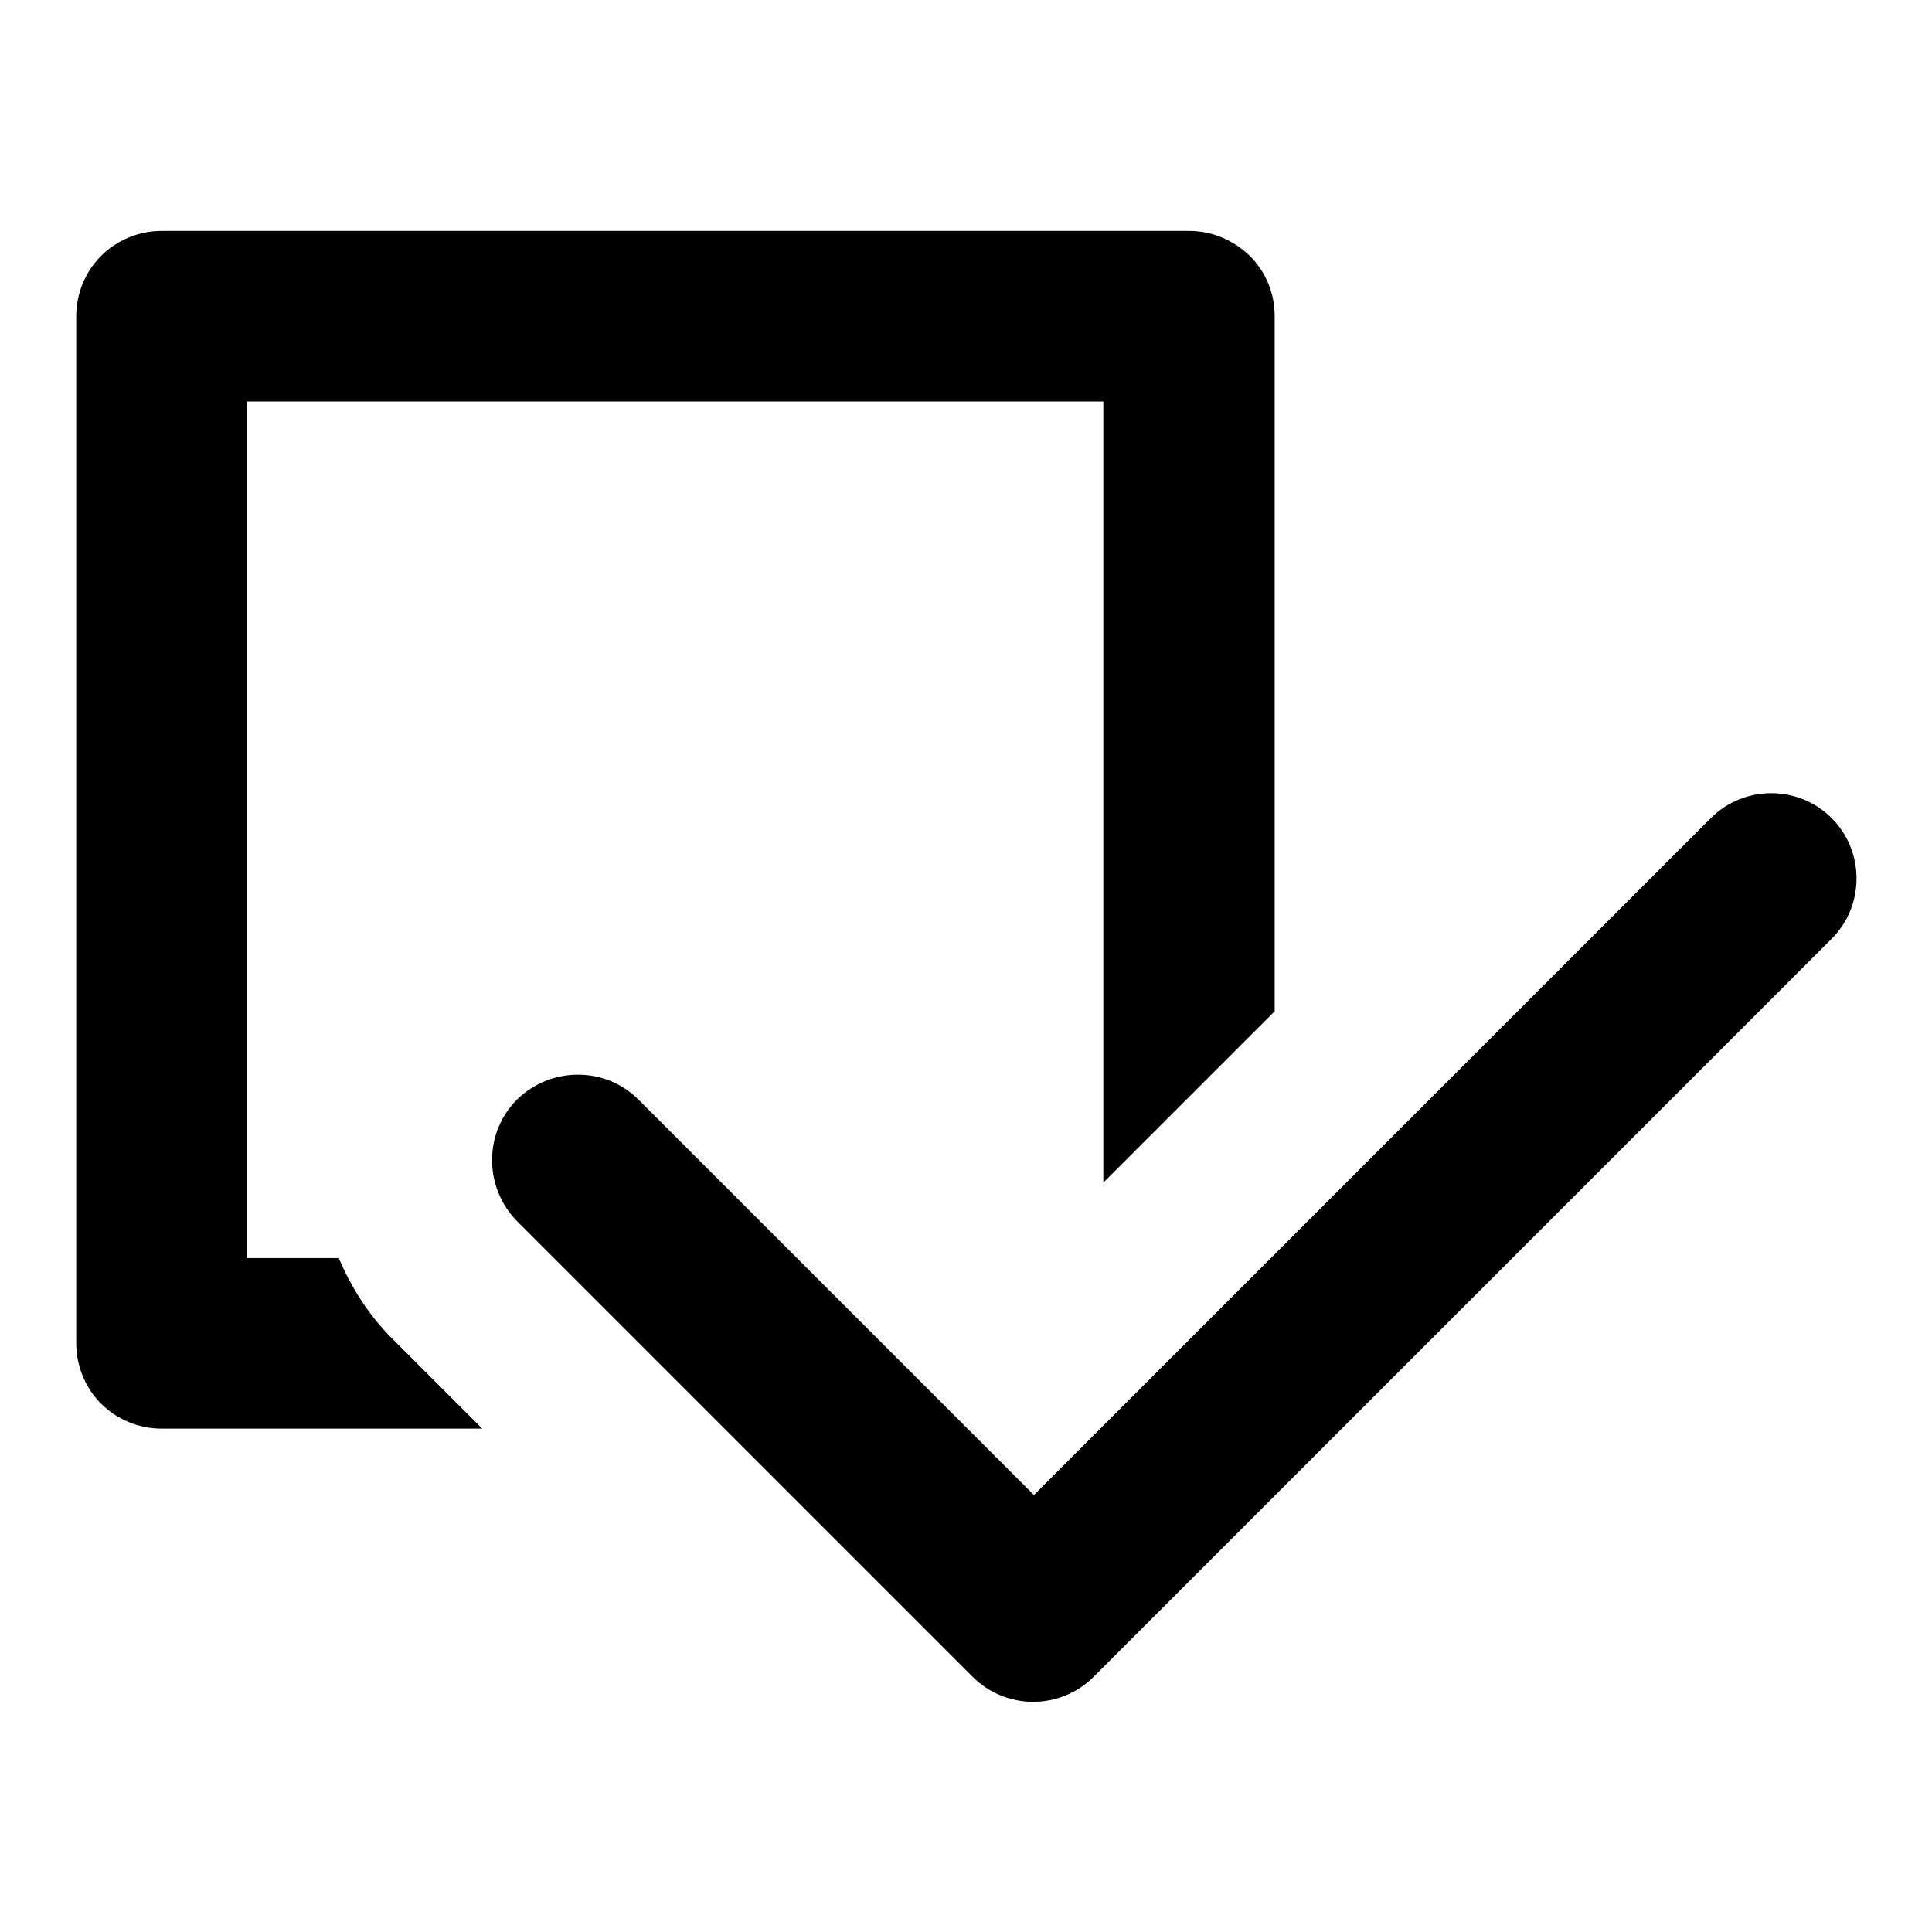 <?xml version="1.0" encoding="utf-8"?>
<!-- Svg Vector Icons : http://www.onlinewebfonts.com/icon -->
<!DOCTYPE svg PUBLIC "-//W3C//DTD SVG 1.1//EN" "http://www.w3.org/Graphics/SVG/1.1/DTD/svg11.dtd">
<svg version="1.1" xmlns="http://www.w3.org/2000/svg" xmlns:xlink="http://www.w3.org/1999/xlink" x="0px" y="0px" viewBox="0 0 256 256" enable-background="new 0 0 256 256" xml:space="preserve">
<g><g><path fill="#000000" d="M44.9,166.7H32.7V53.2h113.5l0,103.5l22.7-22.7V41.9c0-3.1-1.2-5.9-3.3-8c-2.2-2.1-5-3.3-8-3.3H21.4c-3,0-5.9,1.2-8,3.3c-2.1,2.1-3.3,5-3.3,8V178c0,3,1.2,5.9,3.3,8c2.1,2.1,5,3.3,8,3.3h42.5l-11.6-11.6C49.1,174.6,46.6,170.8,44.9,166.7z M242.7,108.4c-4.4-4.4-11.6-4.4-16,0l-89.7,89.7l-52.4-52.4c-4.4-4.4-11.6-4.4-16.1,0c-4.4,4.4-4.4,11.6,0,16.1l60.4,60.4c2.1,2.1,5,3.3,8,3.3c3,0,5.9-1.2,8-3.3l97.8-97.8C247.1,120,247.1,112.8,242.7,108.4z"/></g></g>
</svg>